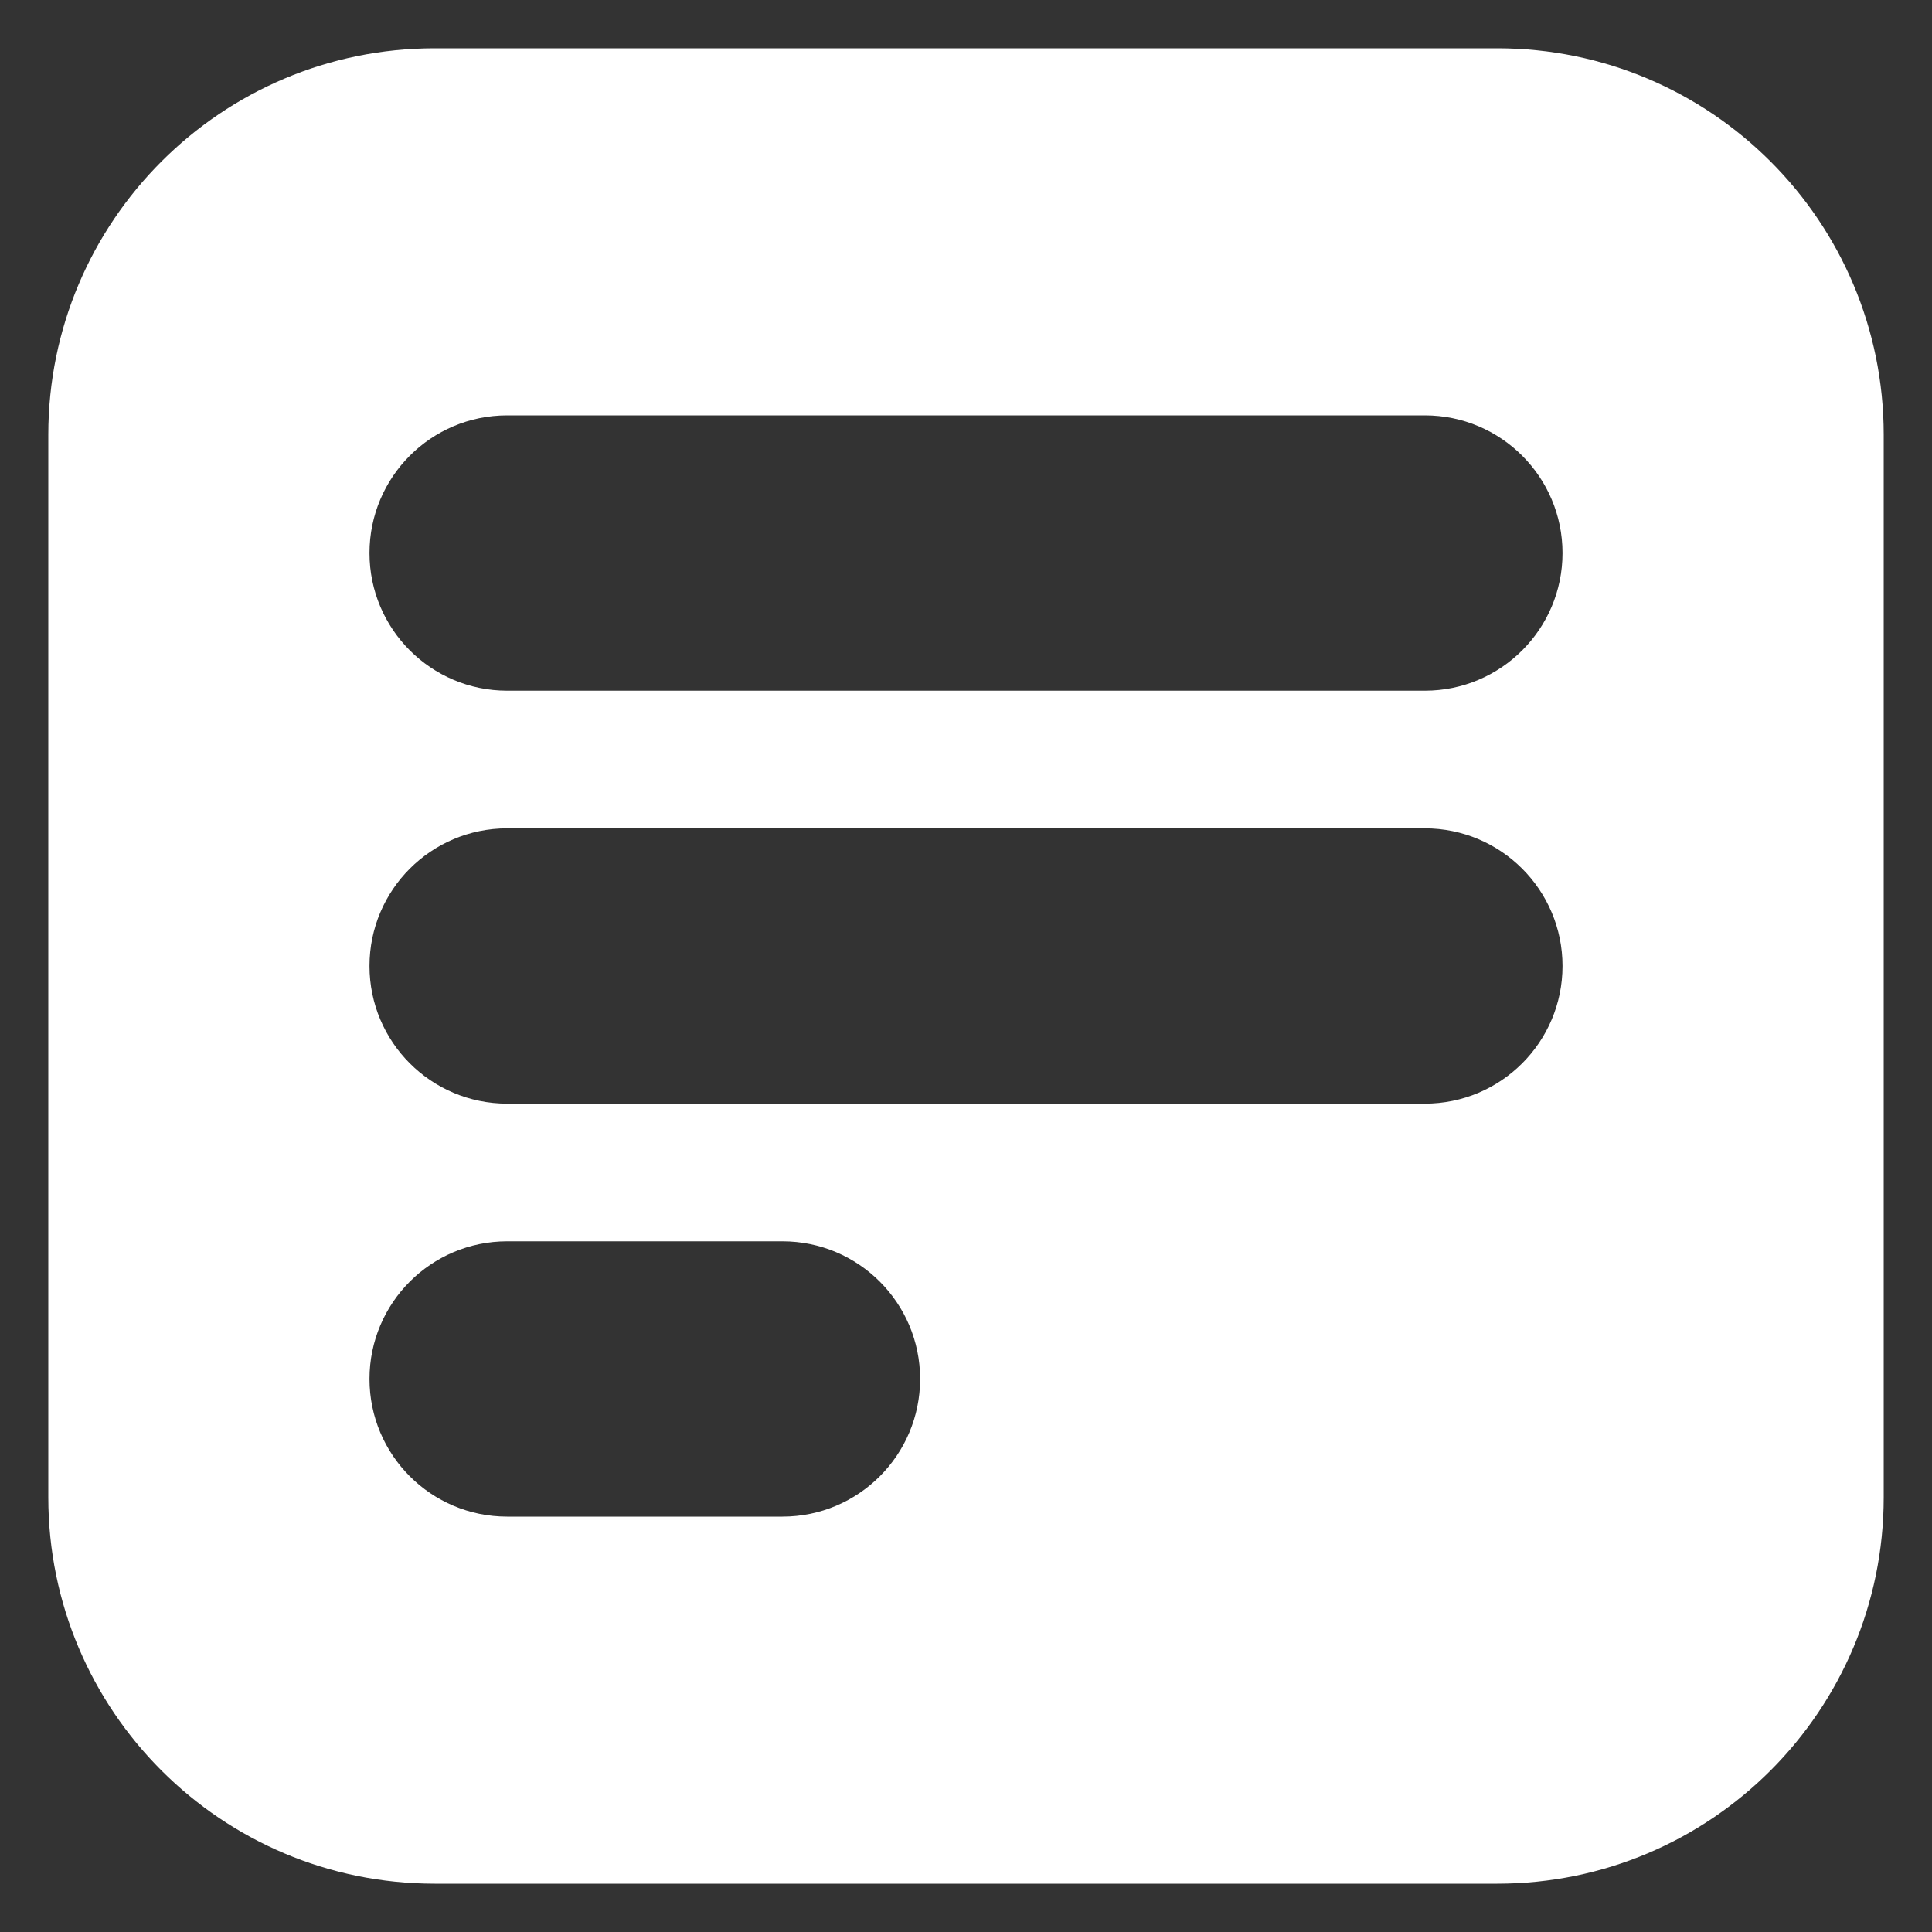<svg width="20" height="20" viewBox="0 0 20 20" fill="none" xmlns="http://www.w3.org/2000/svg">
<rect x="0" y="0" width="20" height="20" fill="#333333" stroke="none"/>
<path fill-rule="evenodd" clip-rule="evenodd" d="M4.5 0.5C2.291 0.5 0.5 2.291 0.5 4.5V15.5C0.5 17.709 2.291 19.5 4.5 19.5H15.5C17.709 19.5 19.5 17.709 19.5 15.5V4.5C19.5 2.291 17.709 0.5 15.5 0.5H4.5ZM5.25 4.3C4.463 4.3 3.825 4.938 3.825 5.725C3.825 6.512 4.463 7.15 5.25 7.15H14.75C15.537 7.15 16.175 6.512 16.175 5.725C16.175 4.938 15.537 4.3 14.75 4.3H5.25ZM3.825 10C3.825 9.213 4.463 8.575 5.25 8.575H14.75C15.537 8.575 16.175 9.213 16.175 10C16.175 10.787 15.537 11.425 14.75 11.425H5.25C4.463 11.425 3.825 10.787 3.825 10ZM5.25 12.85C4.463 12.85 3.825 13.488 3.825 14.275C3.825 15.062 4.463 15.7 5.25 15.7H8.1C8.887 15.7 9.525 15.062 9.525 14.275C9.525 13.488 8.887 12.85 8.1 12.85H5.25Z" fill="white"/>
</svg>
